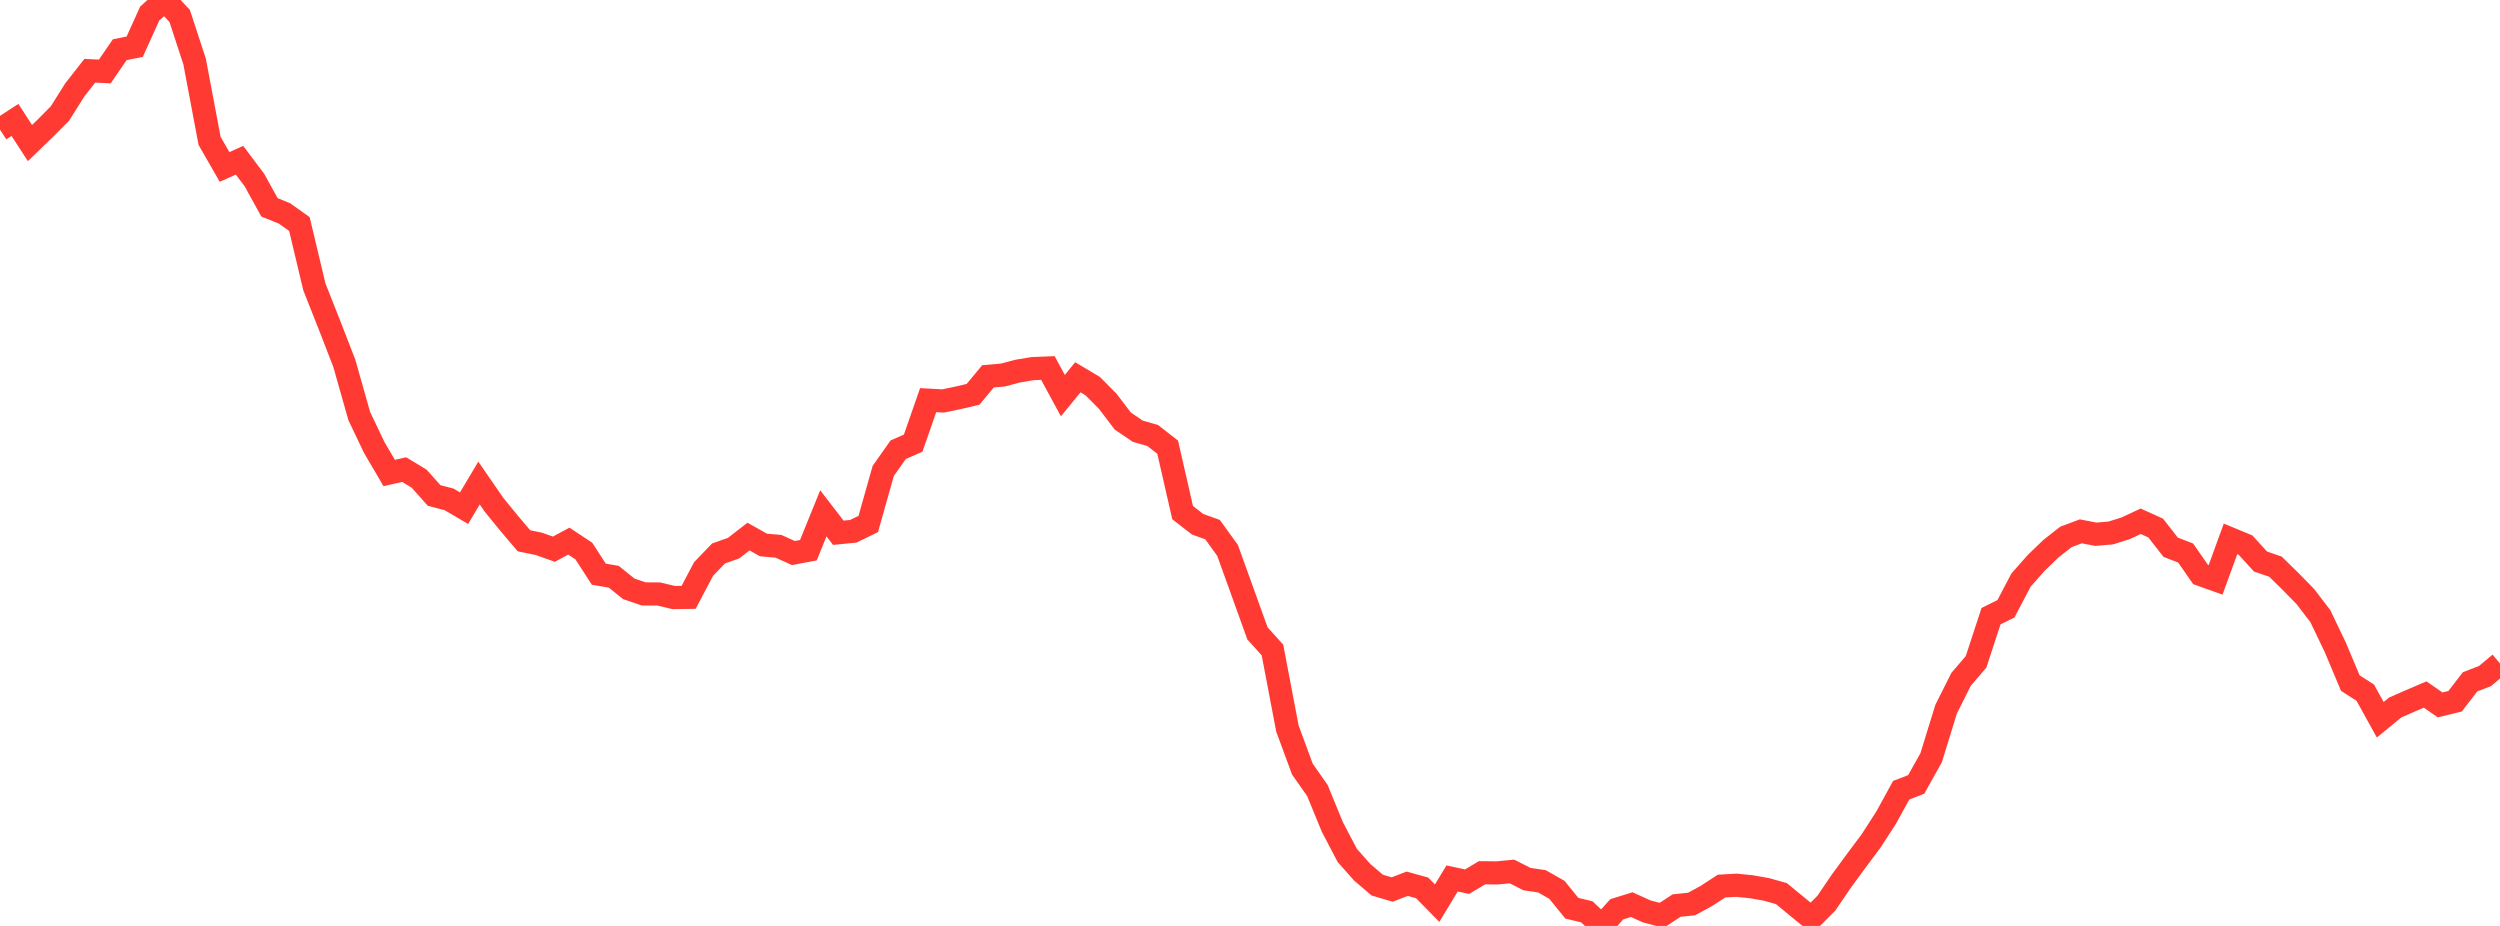 <?xml version="1.0" standalone="no"?>
<!DOCTYPE svg PUBLIC "-//W3C//DTD SVG 1.1//EN" "http://www.w3.org/Graphics/SVG/1.1/DTD/svg11.dtd">

<svg width="135" height="50" viewBox="0 0 135 50" preserveAspectRatio="none" 
  xmlns="http://www.w3.org/2000/svg"
  xmlns:xlink="http://www.w3.org/1999/xlink">


<polyline points="0.0, 7.001 0.808, 6.476 1.617, 7.725 2.425, 6.947 3.234, 6.133 4.042, 4.85 4.85, 3.82 5.659, 3.86 6.467, 2.684 7.275, 2.522 8.084, 0.732 8.892, 0.0 9.701, 0.857 10.509, 3.322 11.317, 7.607 12.126, 9.015 12.934, 8.652 13.743, 9.729 14.551, 11.196 15.359, 11.523 16.168, 12.098 16.976, 15.491 17.784, 17.534 18.593, 19.619 19.401, 22.472 20.21, 24.166 21.018, 25.542 21.826, 25.359 22.635, 25.849 23.443, 26.757 24.251, 26.967 25.06, 27.441 25.868, 26.085 26.677, 27.259 27.485, 28.248 28.293, 29.202 29.102, 29.369 29.91, 29.656 30.719, 29.221 31.527, 29.756 32.335, 31.006 33.144, 31.145 33.952, 31.796 34.76, 32.072 35.569, 32.075 36.377, 32.267 37.186, 32.256 37.994, 30.724 38.802, 29.887 39.611, 29.601 40.419, 28.975 41.228, 29.43 42.036, 29.5 42.844, 29.864 43.653, 29.711 44.461, 27.719 45.269, 28.769 46.078, 28.689 46.886, 28.295 47.695, 25.43 48.503, 24.285 49.311, 23.93 50.12, 21.608 50.928, 21.653 51.737, 21.483 52.545, 21.294 53.353, 20.321 54.162, 20.251 54.97, 20.037 55.778, 19.904 56.587, 19.872 57.395, 21.364 58.204, 20.373 59.012, 20.856 59.82, 21.671 60.629, 22.736 61.437, 23.284 62.246, 23.518 63.054, 24.148 63.862, 27.682 64.671, 28.31 65.479, 28.6 66.287, 29.72 67.096, 31.962 67.904, 34.205 68.713, 35.1 69.521, 39.344 70.329, 41.532 71.138, 42.685 71.946, 44.654 72.754, 46.195 73.563, 47.106 74.371, 47.796 75.18, 48.034 75.988, 47.722 76.796, 47.946 77.605, 48.771 78.413, 47.438 79.222, 47.61 80.03, 47.129 80.838, 47.137 81.647, 47.059 82.455, 47.471 83.263, 47.59 84.072, 48.049 84.88, 49.044 85.689, 49.238 86.497, 50.0 87.305, 49.101 88.114, 48.85 88.922, 49.215 89.731, 49.428 90.539, 48.9 91.347, 48.816 92.156, 48.374 92.964, 47.848 93.772, 47.802 94.581, 47.886 95.389, 48.027 96.198, 48.256 97.006, 48.922 97.814, 49.583 98.623, 48.773 99.431, 47.583 100.24, 46.482 101.048, 45.398 101.856, 44.145 102.665, 42.671 103.473, 42.361 104.281, 40.92 105.09, 38.297 105.898, 36.685 106.707, 35.74 107.515, 33.275 108.323, 32.873 109.132, 31.328 109.94, 30.412 110.749, 29.631 111.557, 28.995 112.365, 28.692 113.174, 28.849 113.982, 28.78 114.79, 28.526 115.599, 28.148 116.407, 28.515 117.216, 29.552 118.024, 29.863 118.832, 31.025 119.641, 31.313 120.449, 29.1 121.257, 29.434 122.066, 30.322 122.874, 30.599 123.683, 31.391 124.491, 32.216 125.299, 33.273 126.108, 34.961 126.916, 36.885 127.725, 37.405 128.533, 38.868 129.341, 38.205 130.15, 37.85 130.958, 37.504 131.766, 38.065 132.575, 37.867 133.383, 36.819 134.192, 36.506 135.0, 35.828" fill="none" stroke="#ff3a33" stroke-width="1.25"/>

</svg>